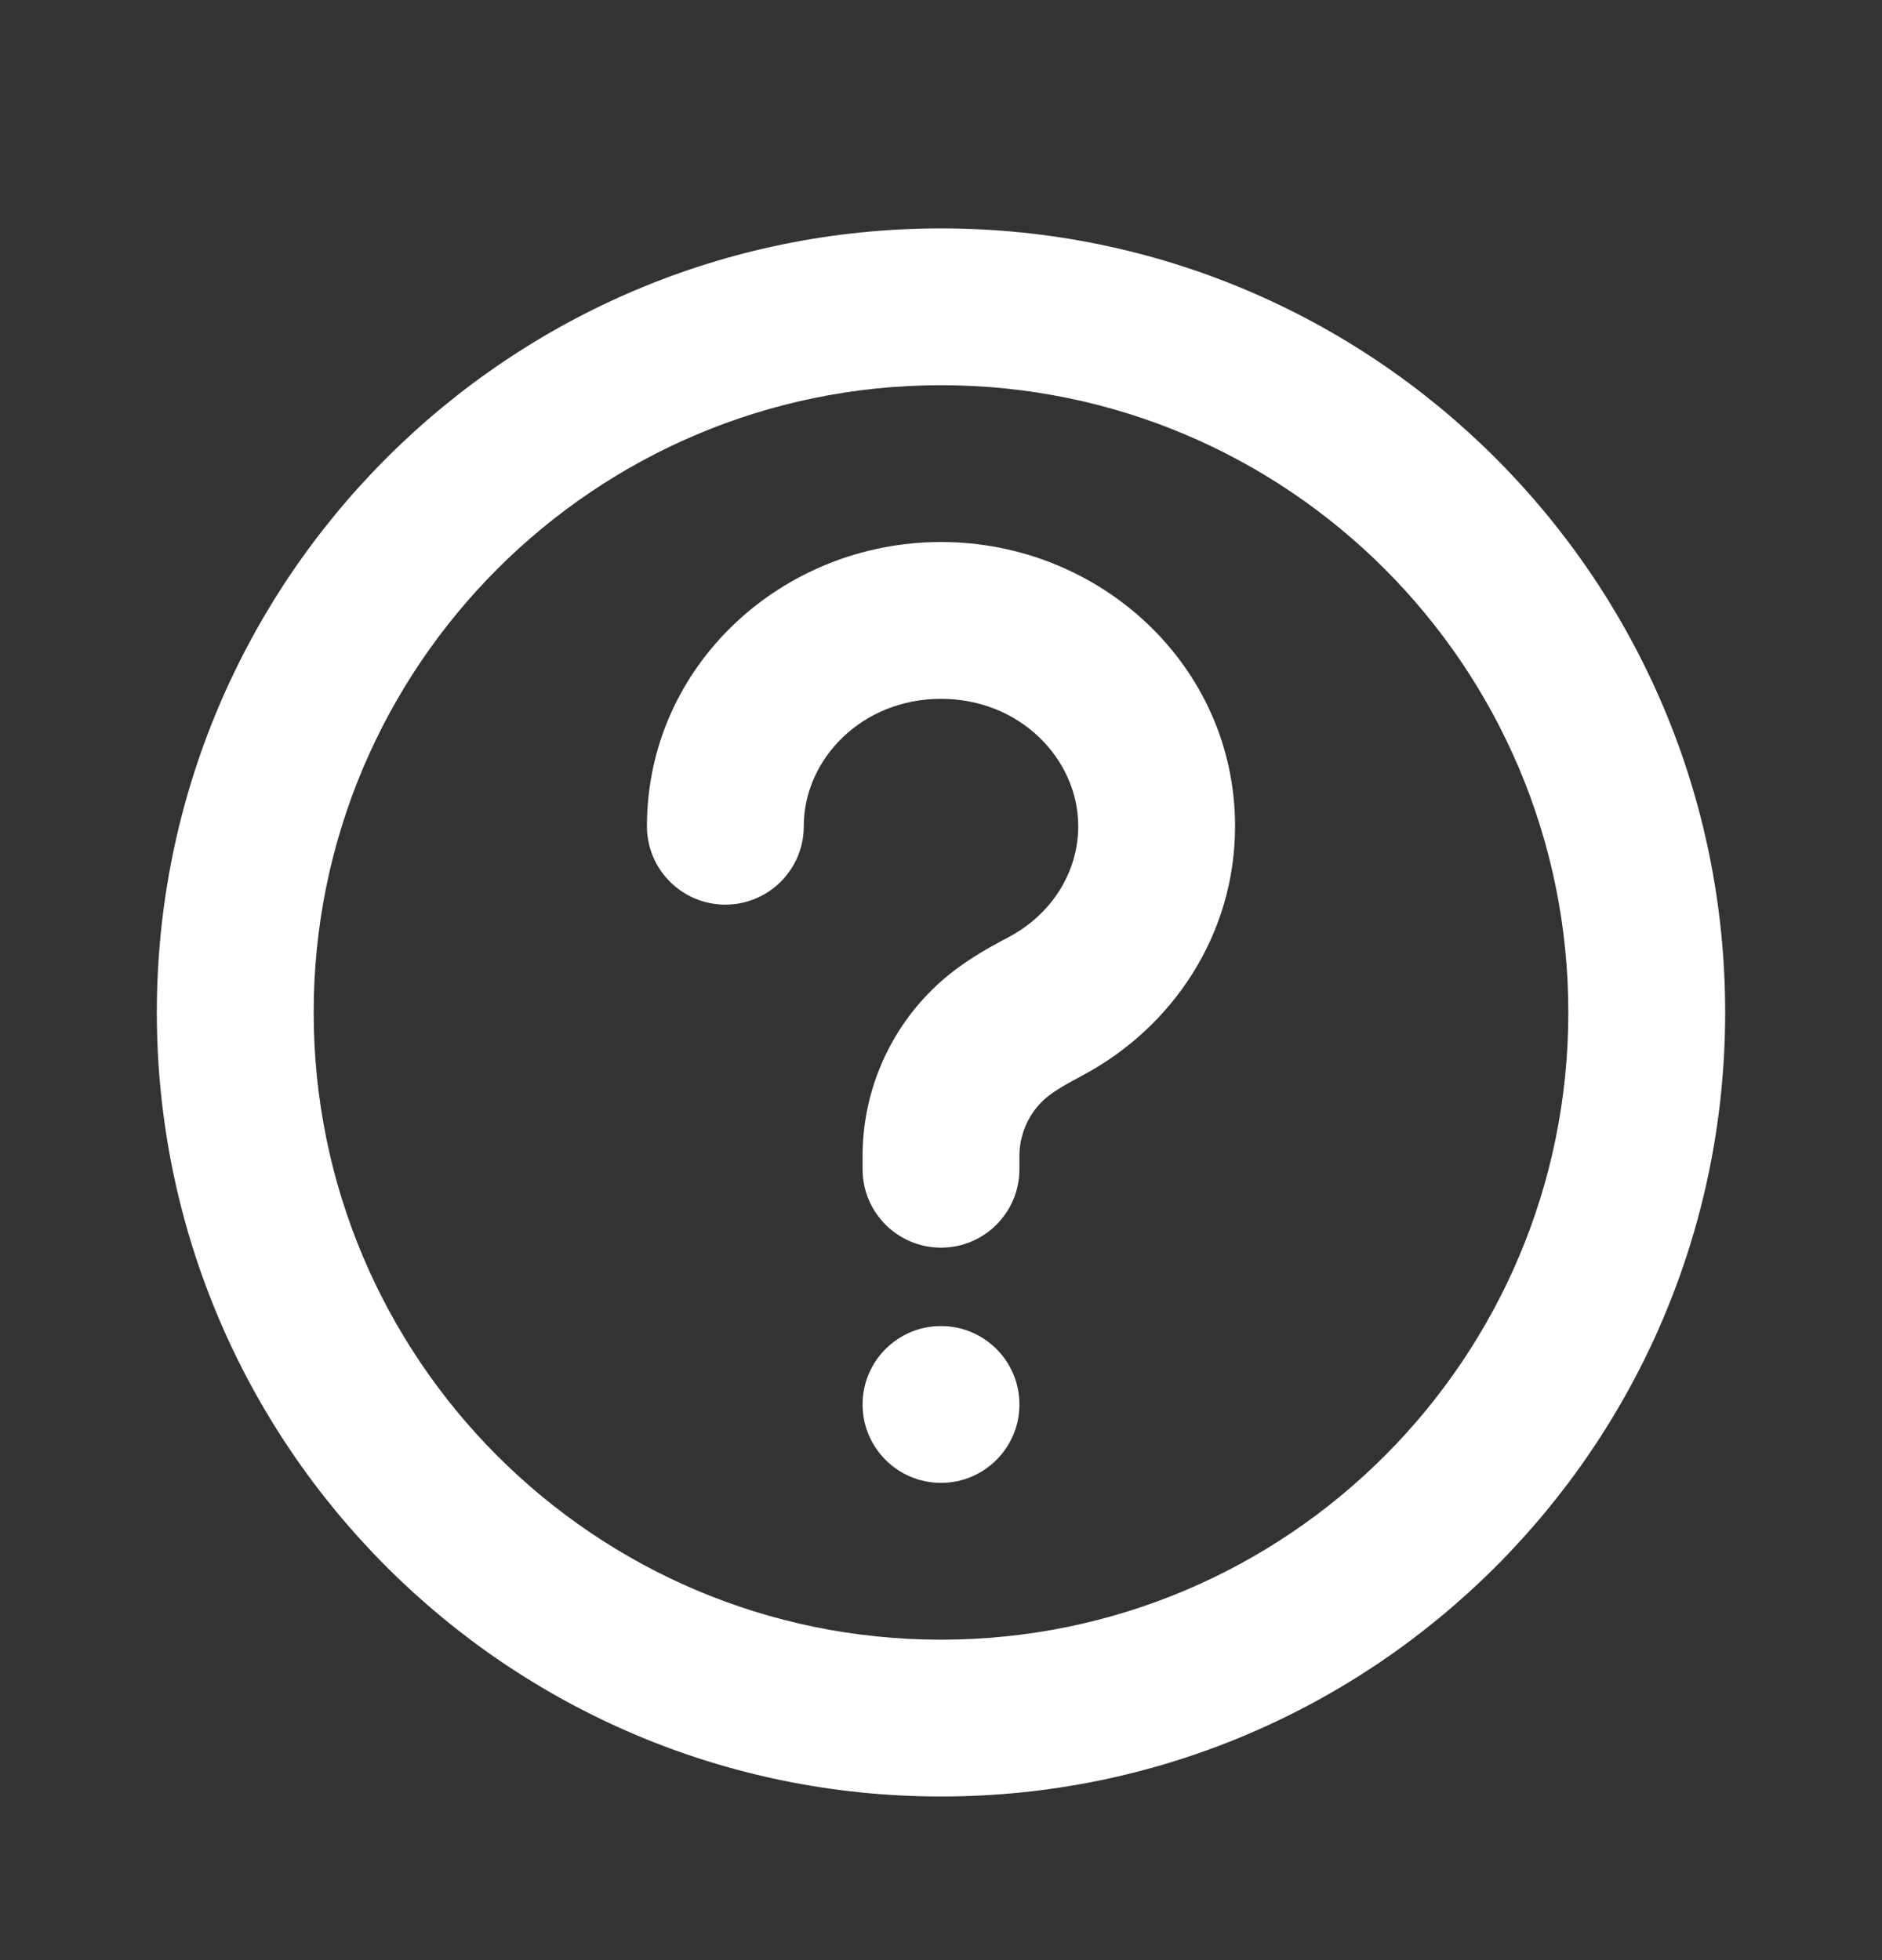 <?xml version="1.0" encoding="UTF-8"?>
<svg xmlns="http://www.w3.org/2000/svg" width="24" height="25" viewBox="0 0 24 25" fill="none">
  <rect x="0" y="0" width="24" height="25" fill="#333333" stroke="none"/>
  <path d="M13 17.913C13 18.465 12.552 18.913 12 18.913C11.448 18.913 11 18.465 11 17.913C11 17.36 11.448 16.913 12 16.913C12.552 16.913 13 17.36 13 17.913Z" fill="white"></path>
  <path d="M10.25 10.538C10.25 9.684 10.989 8.913 12 8.913C13.011 8.913 13.75 9.684 13.75 10.538C13.75 11.124 13.411 11.661 12.865 11.951C12.603 12.089 12.22 12.295 11.893 12.617C11.322 13.177 11 13.944 11 14.743V14.913C11 15.465 11.448 15.913 12 15.913C12.552 15.913 13 15.465 13 14.913V14.743C13 14.481 13.106 14.229 13.293 14.045C13.392 13.948 13.536 13.859 13.801 13.718C14.945 13.112 15.75 11.927 15.75 10.538C15.75 8.492 14.027 6.913 12 6.913C9.973 6.913 8.25 8.492 8.25 10.538C8.25 11.09 8.698 11.538 9.25 11.538C9.802 11.538 10.25 11.09 10.25 10.538Z" fill="white"></path>
  <path fill-rule="evenodd" clip-rule="evenodd" d="M2 12.913C2 7.39 6.477 2.913 12 2.913C17.523 2.913 22 7.39 22 12.913C22 18.436 17.523 22.913 12 22.913C6.477 22.913 2 18.436 2 12.913ZM12 4.913C7.582 4.913 4 8.494 4 12.913C4 17.331 7.582 20.913 12 20.913C16.418 20.913 20 17.331 20 12.913C20 8.494 16.418 4.913 12 4.913Z" fill="white"></path>
</svg>
